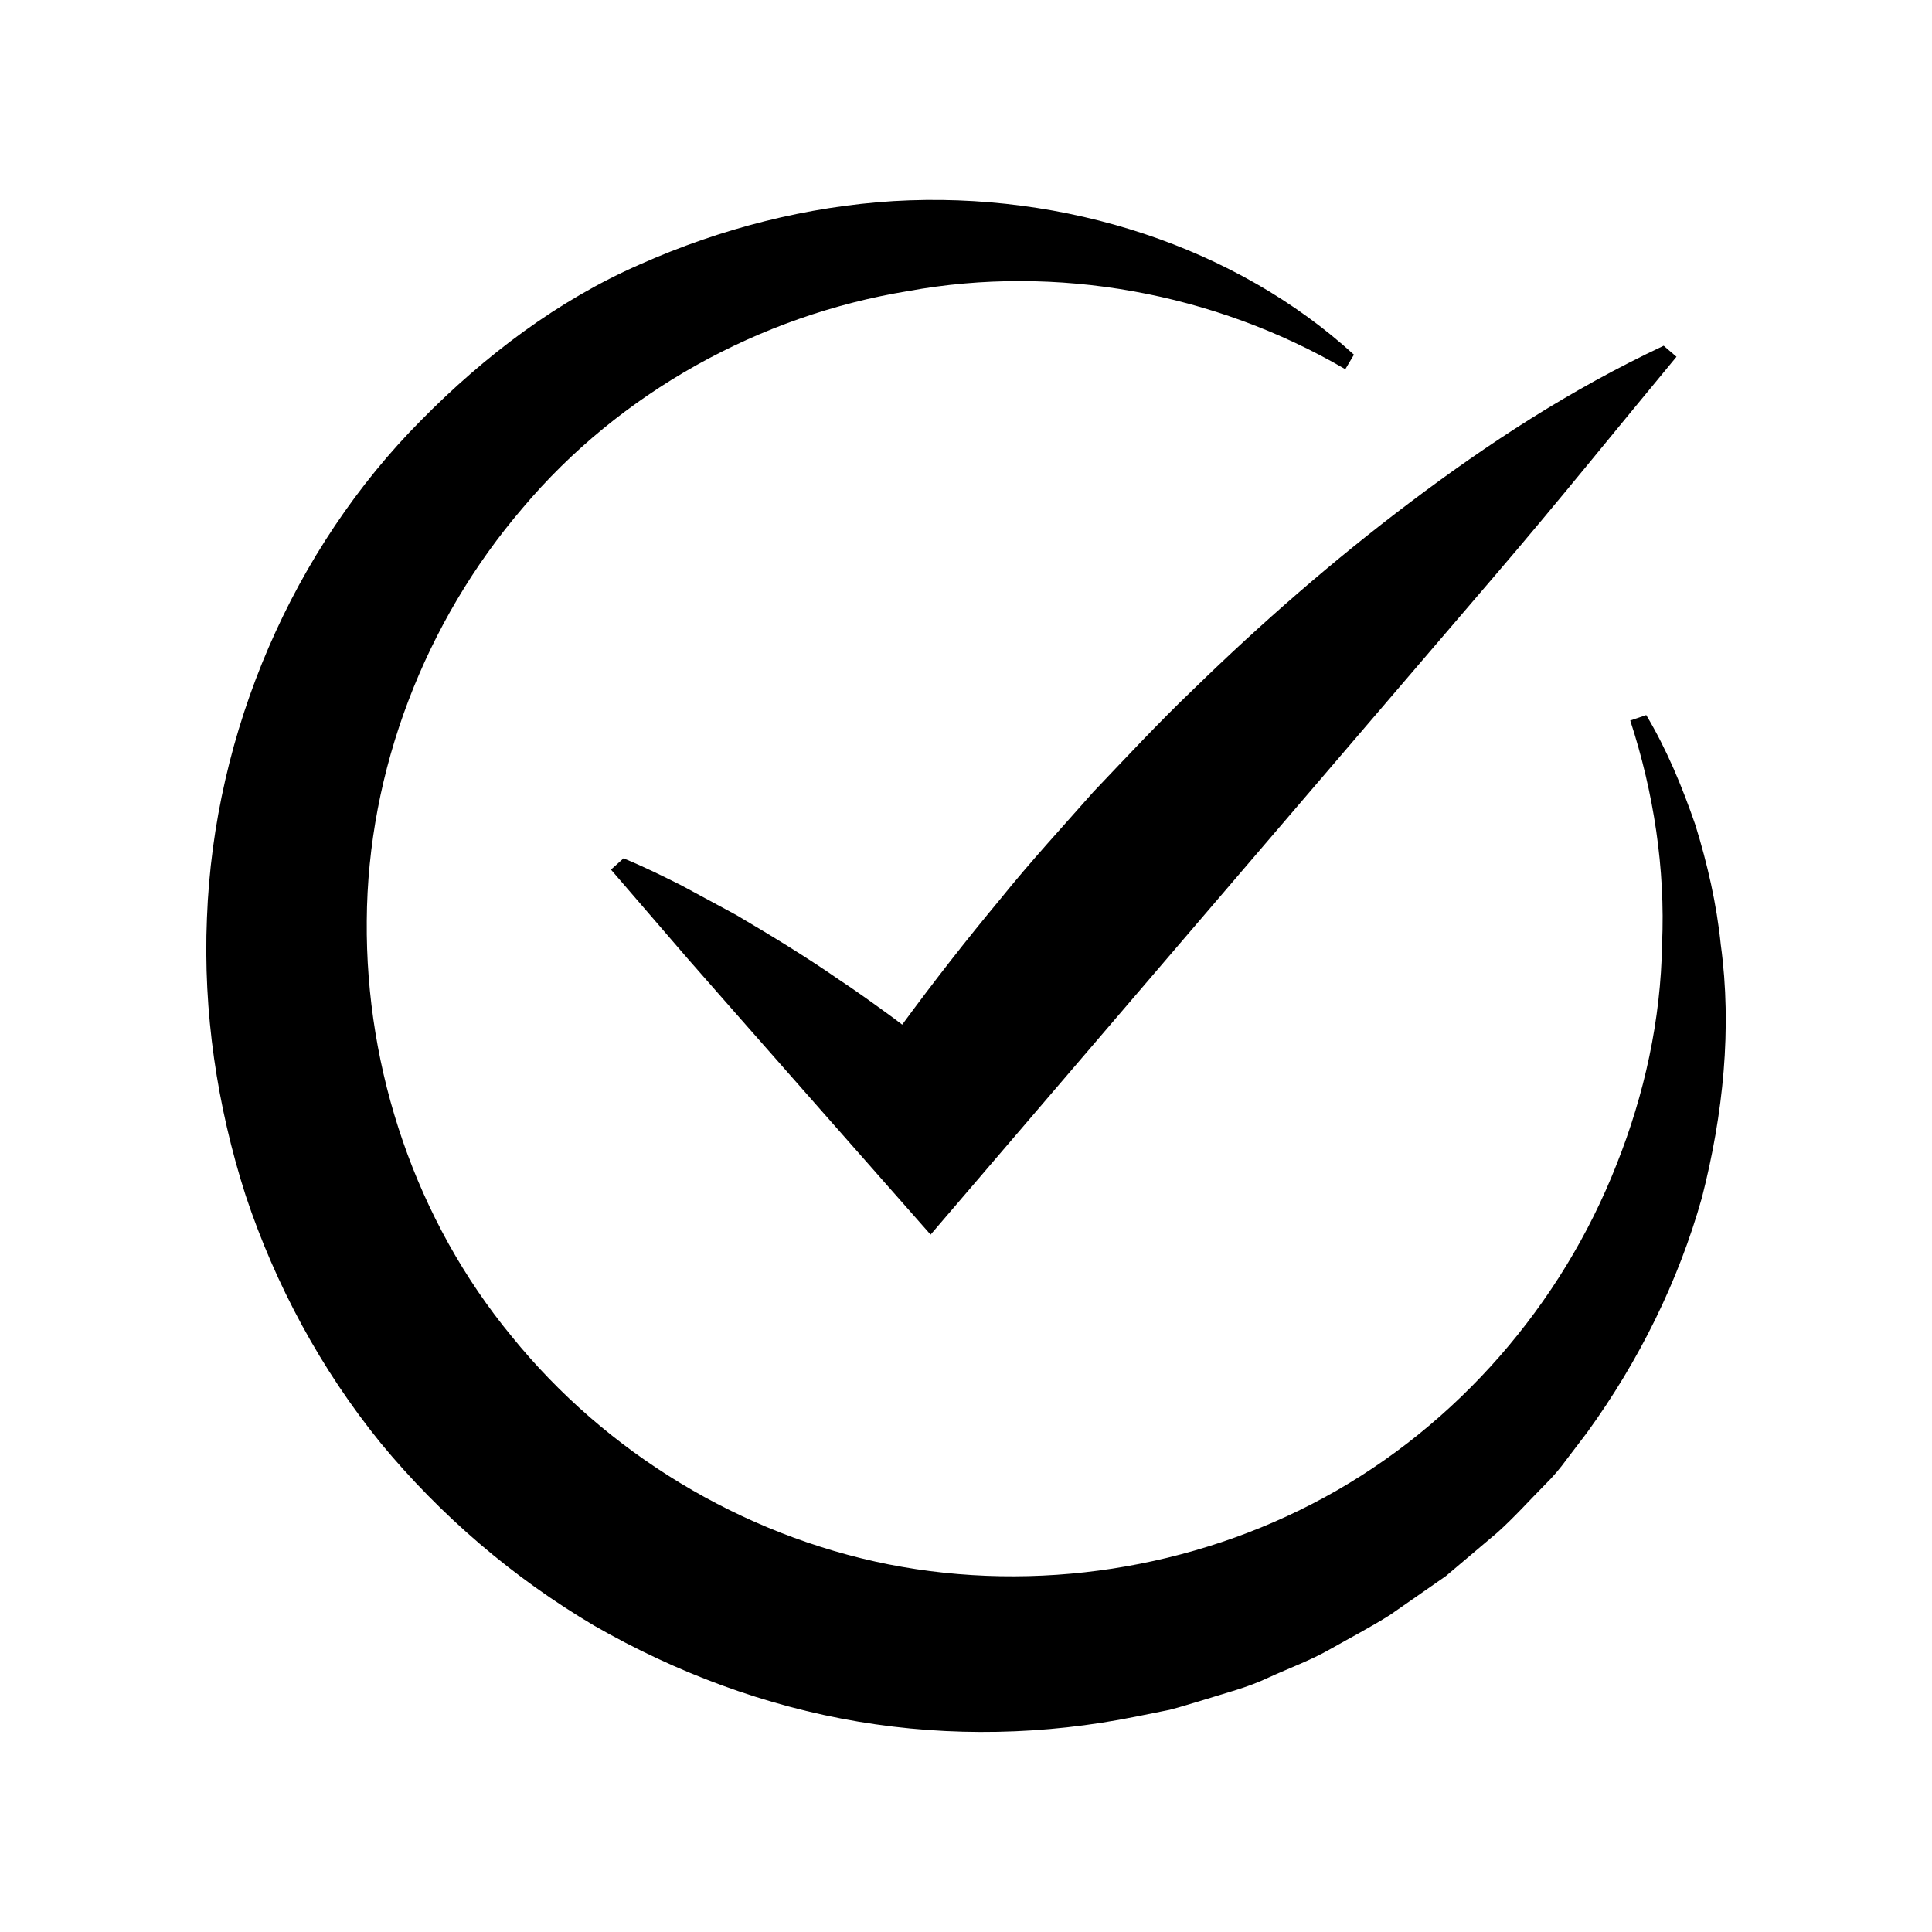 <?xml version="1.0" encoding="UTF-8"?>
<!-- The Best Svg Icon site in the world: iconSvg.co, Visit us! https://iconsvg.co -->
<svg fill="#000000" width="800px" height="800px" version="1.1" viewBox="144 144 512 512" xmlns="http://www.w3.org/2000/svg">
 <g>
  <path d="m433.84 353.77c-8.289 9.406-16.801 18.617-24.66 28.391-9.027 10.84-17.719 21.973-26.09 33.375-1.238-0.91-2.422-1.867-3.684-2.754-4.285-3.109-8.574-6.211-13.043-9.152-8.738-6.062-17.969-11.684-27.328-17.188l-14.512-7.832c-4.973-2.488-9.965-4.961-15.277-7.144l-3.332 2.992 20.277 23.523c6.793 7.812 64.426 73.207 64.426 73.207l149.63-174.75c16.324-19.031 32.027-38.594 48.039-57.891l-3.398-2.918c-24.875 11.691-46.668 26.02-67.16 41.469-20.488 15.453-39.562 32.121-57.586 49.691-9.102 8.703-17.645 17.891-26.301 26.984z"/>
  <path d="m600.04 394.52c-1.094-10.926-3.57-21.625-6.75-31.895-3.519-10.211-7.609-20.066-13.02-29.125l-4.238 1.441c6.227 19.082 9.32 39.242 8.434 59.258-0.32 20.047-4.684 39.914-12.07 58.426-14.566 37.133-42.262 69.023-77.293 88.133-34.992 19.078-76.57 25.492-115.62 17.816-39.012-7.773-74.887-29.539-99.871-60.398-25.32-30.68-38.781-70.461-38.414-110.2 0.242-39.844 15.426-79.145 41.332-109.38 25.711-30.543 62.762-51.027 102.11-57.453 39.336-7.191 81.172 0.43 115.88 20.703l2.289-3.848c-31.188-28.48-76.414-43.387-122.02-40.703-22.832 1.418-45.727 7.211-67.277 16.812-21.684 9.488-41.012 24.141-57.875 41.234-33.941 34.141-54.949 82.457-56.793 131.98-1.039 24.715 2.633 49.742 10.273 73.535 7.887 23.711 19.984 46.102 35.742 65.531 15.914 19.297 35.164 35.773 56.668 48.461 21.633 12.43 45.375 21.27 69.887 25.395 24.527 4.121 49.504 3.535 73.543-1.312l9.004-1.812c2.965-0.754 5.887-1.711 8.824-2.566 5.832-1.852 11.77-3.301 17.309-5.941 5.551-2.551 11.285-4.602 16.551-7.641 5.285-2.992 10.648-5.789 15.738-9.004l14.797-10.301 13.691-11.578c4.422-3.977 8.414-8.434 12.566-12.637 2.117-2.066 4.023-4.332 5.769-6.738l5.367-7.051c13.844-19.074 24.258-40.234 30.453-62.277 5.68-22.18 7.992-44.957 5.019-66.871z"/>
 </g>
</svg>